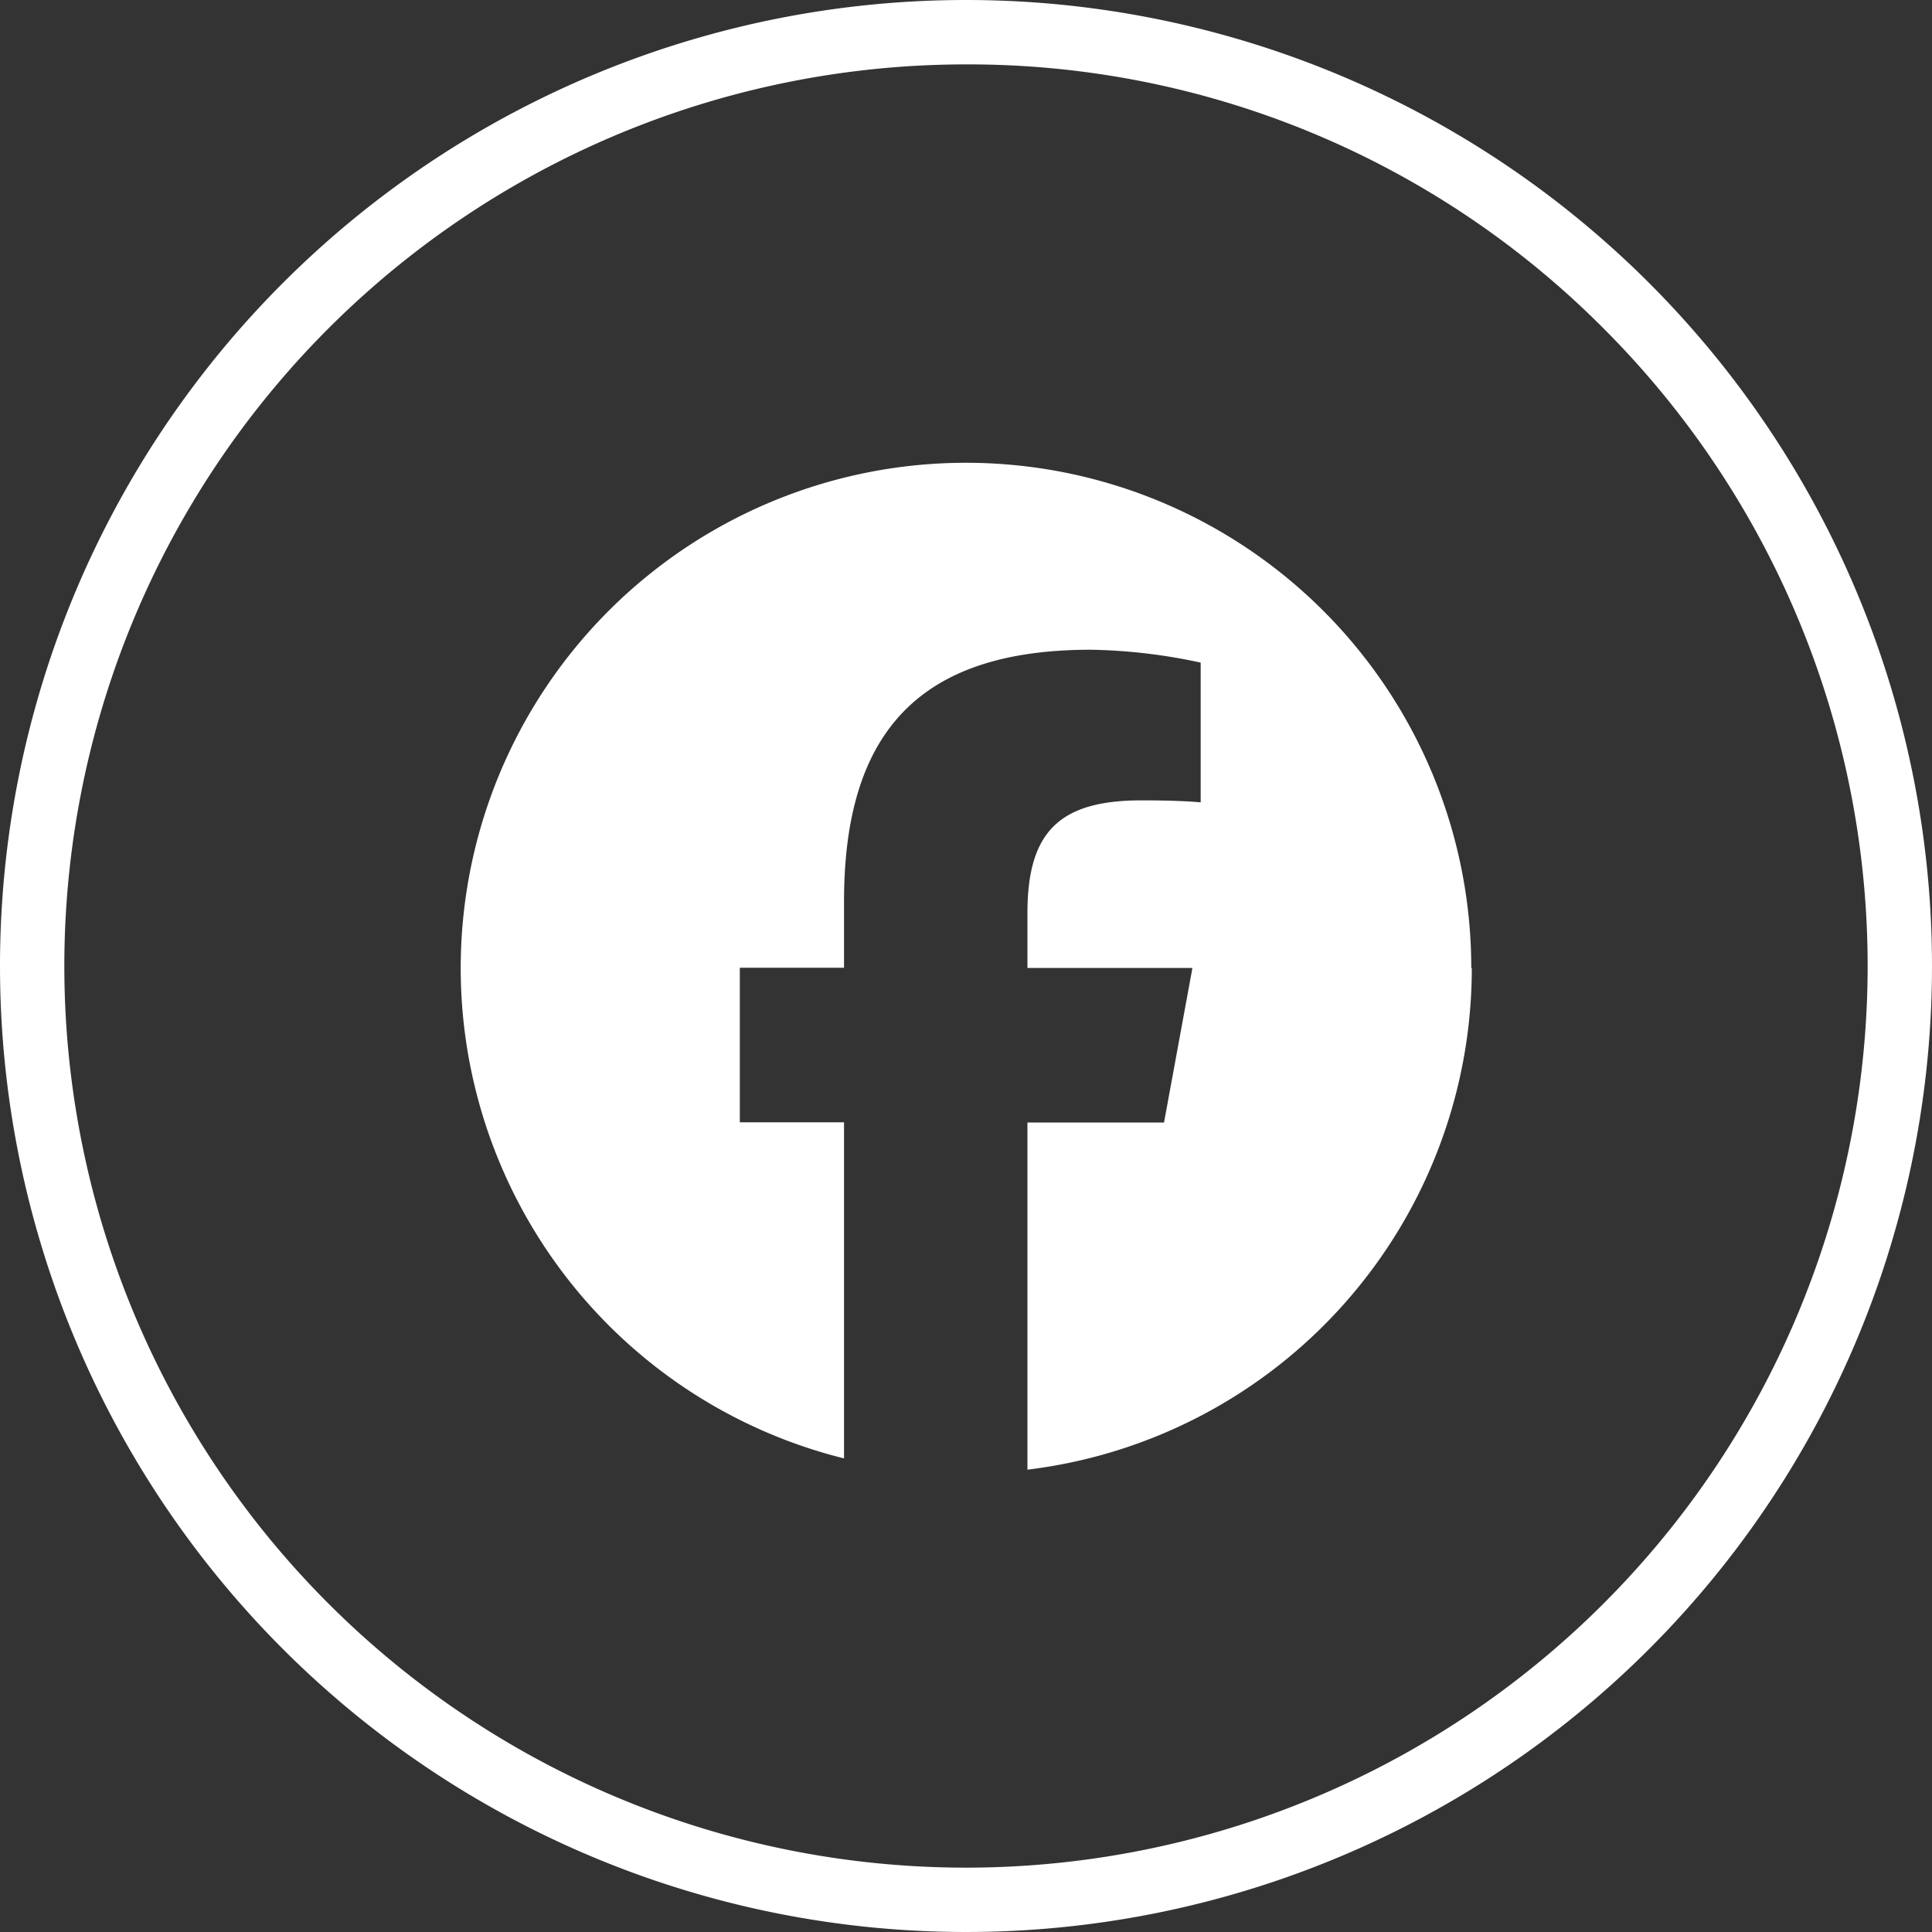 <svg xmlns="http://www.w3.org/2000/svg" width="30" height="30" viewBox="0 0 30 30"><rect x="0" y="0" width="30" height="30" fill="#333333" stroke="none"/><defs><style>.a{fill:#fff;}</style></defs><g transform="translate(-305 -15623)"><path class="a" d="M15.692,7.846a7.846,7.846,0,1,0-9.74,7.616V10.243H4.334v-2.4H5.952V6.813c0-2.669,1.208-3.908,3.831-3.908a8.636,8.636,0,0,1,1.707.2v2.17c-.184-.018-.506-.031-.907-.031C9.3,5.241,8.8,5.728,8.8,6.994v.852h2.562l-.441,2.4H8.8v5.391a7.845,7.845,0,0,0,6.9-7.788Z" transform="translate(312.154 15630.184)"/><path class="a" d="M15,1A14,14,0,0,0,5.1,24.9,14,14,0,1,0,24.9,5.1,13.908,13.908,0,0,0,15,1m0-1A15,15,0,1,1,0,15,15,15,0,0,1,15,0Z" transform="translate(305 15623)"/></g></svg>